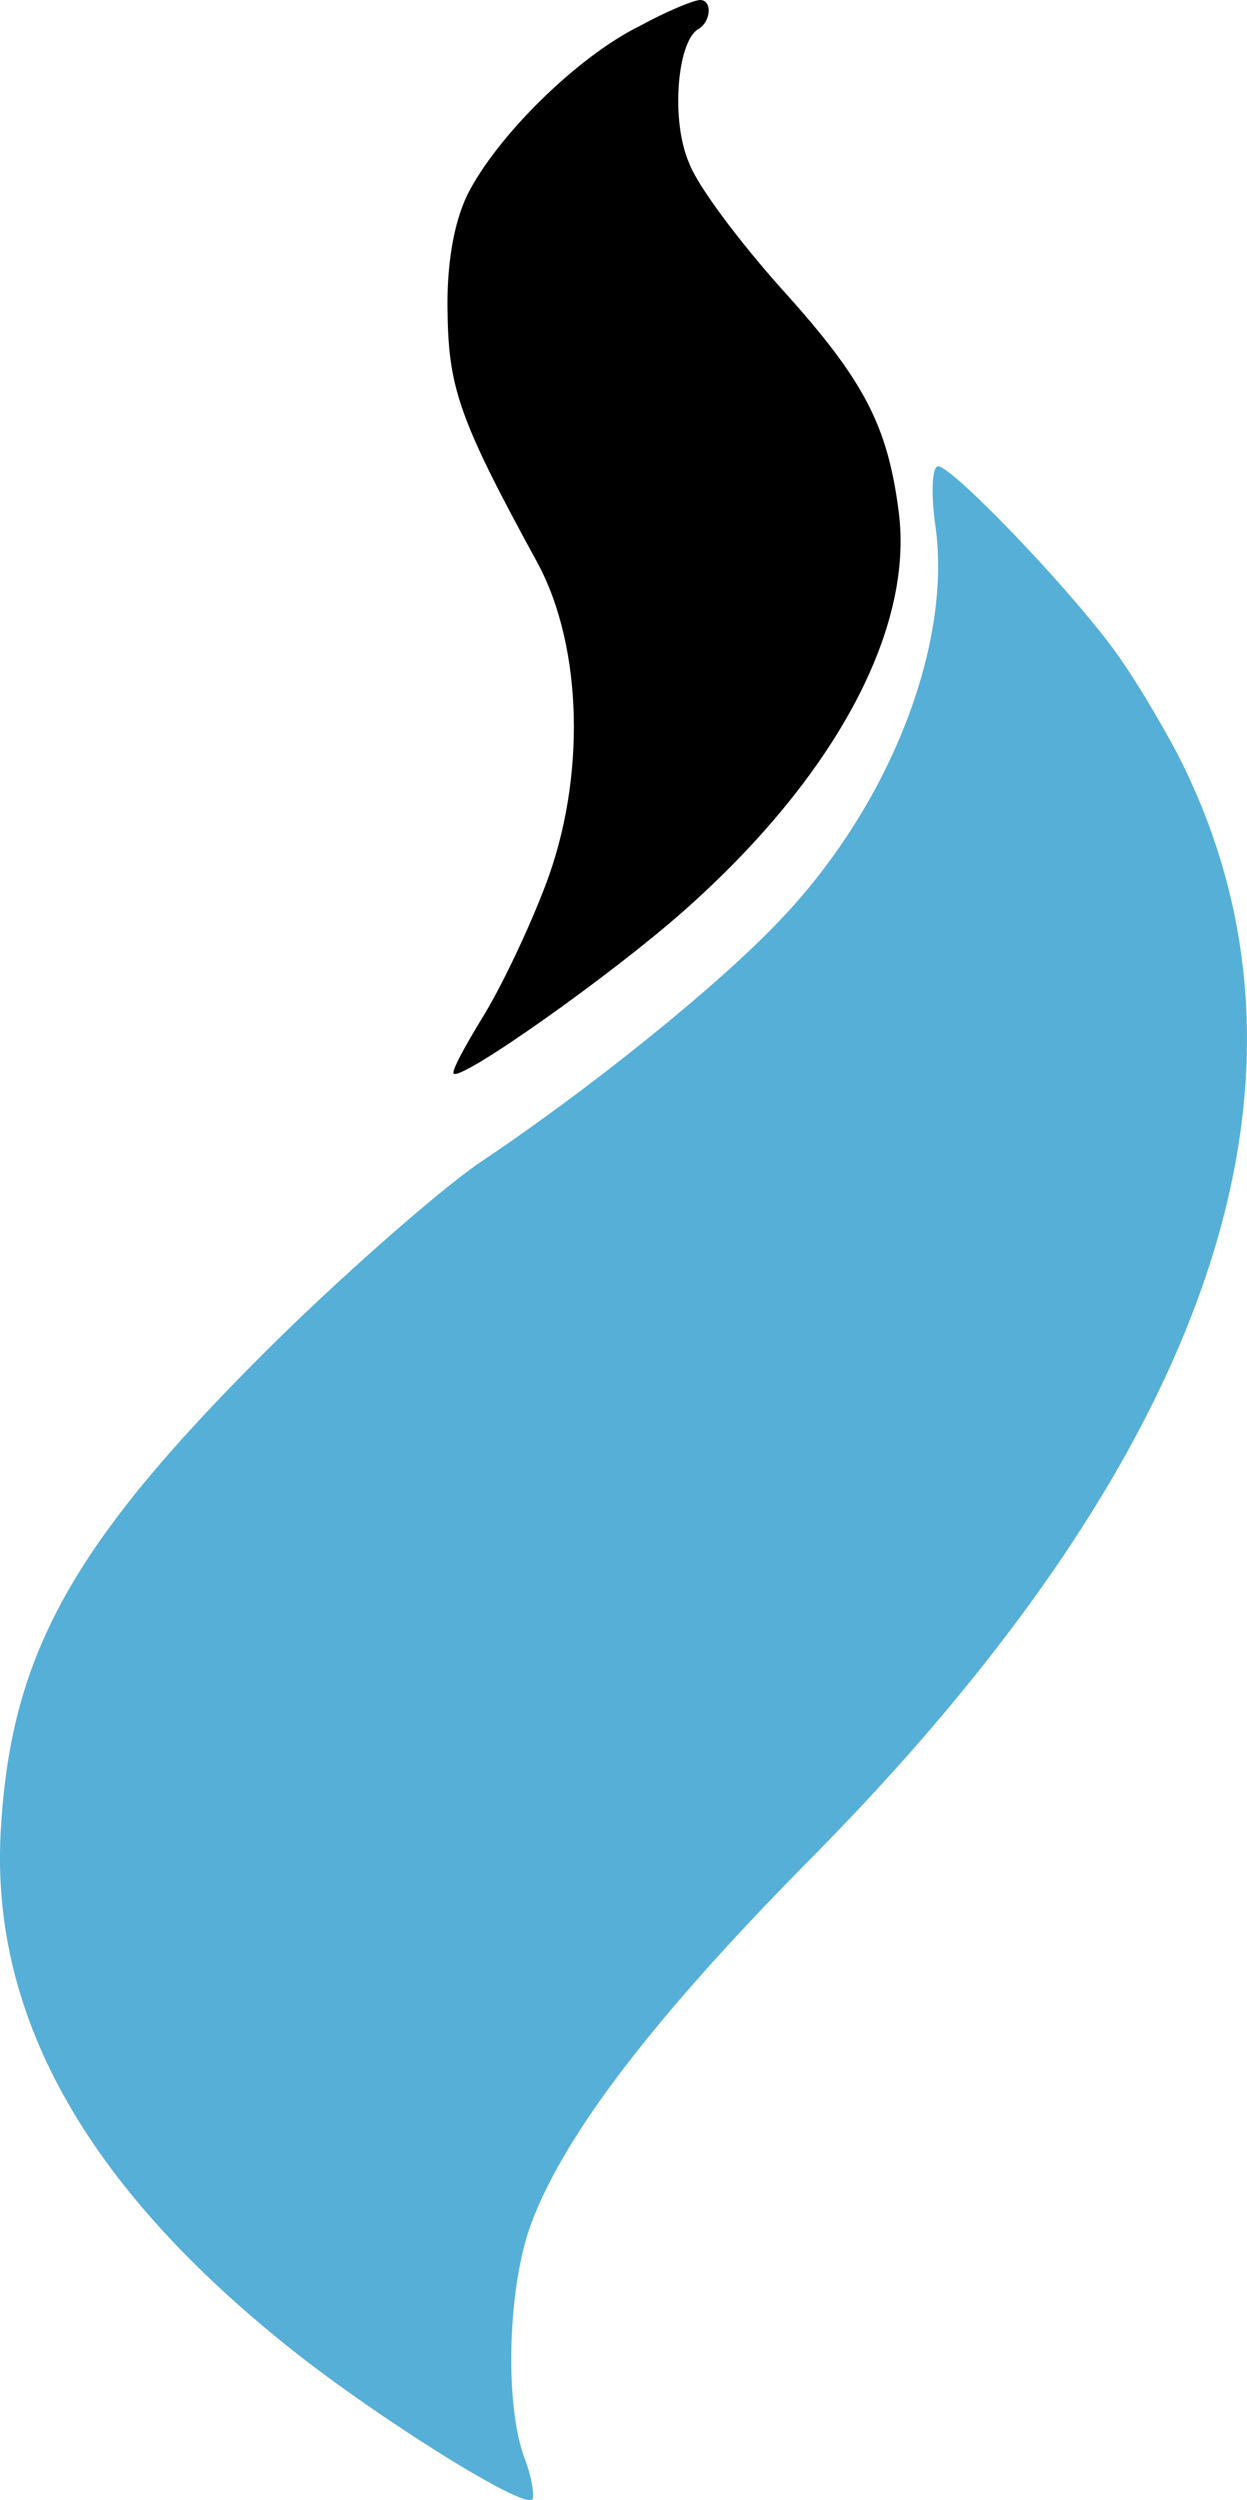 <svg xmlns="http://www.w3.org/2000/svg" version="1.0" viewBox="12.2 -30 101.69 203.76"><path fill="#56afd7" d="M88.5 13c1.3 9.7-3.8 22.7-12.7 32-4.9 5.2-15.4 13.7-24.7 19.9-3.4 2.4-11.3 9.3-17.5 15.5-15.4 15.4-20.4 24.3-21.3 38.2C11.2 133.9 19 148 36 161.5c7.2 5.7 18.9 13 19.6 12.2.2-.2 0-1.7-.6-3.3-1.7-4.4-1.4-14.3.6-19.4 2.8-7.3 10.1-16.7 22.1-28.9 33.4-33.5 43.8-64.3 30.7-90.3-1.5-2.9-4-7.1-5.7-9.3-4-5.3-12.9-14.5-14-14.5-.5 0-.6 2.3-.2 5z"/><path d="M64.4-27.9c-5.1 2.5-11.7 9-14.1 13.8-1.1 2.3-1.7 5.7-1.6 9.7.1 6.1 1 8.7 7.4 20.4 3.6 6.8 3.9 17.4.6 26.1-1.4 3.7-3.7 8.5-5.2 10.9-1.4 2.3-2.5 4.3-2.3 4.5.6.6 12.7-7.9 18.8-13.3 12.2-10.8 18.7-22.8 17.5-32.4-.9-7.1-2.8-10.8-9.6-18.3-3.3-3.7-6.8-8.3-7.5-10.2-1.5-3.4-1-9.8.7-10.9 1.1-.6 1.2-2.4.2-2.4-.5 0-2.7.9-4.9 2.1z"/></svg>